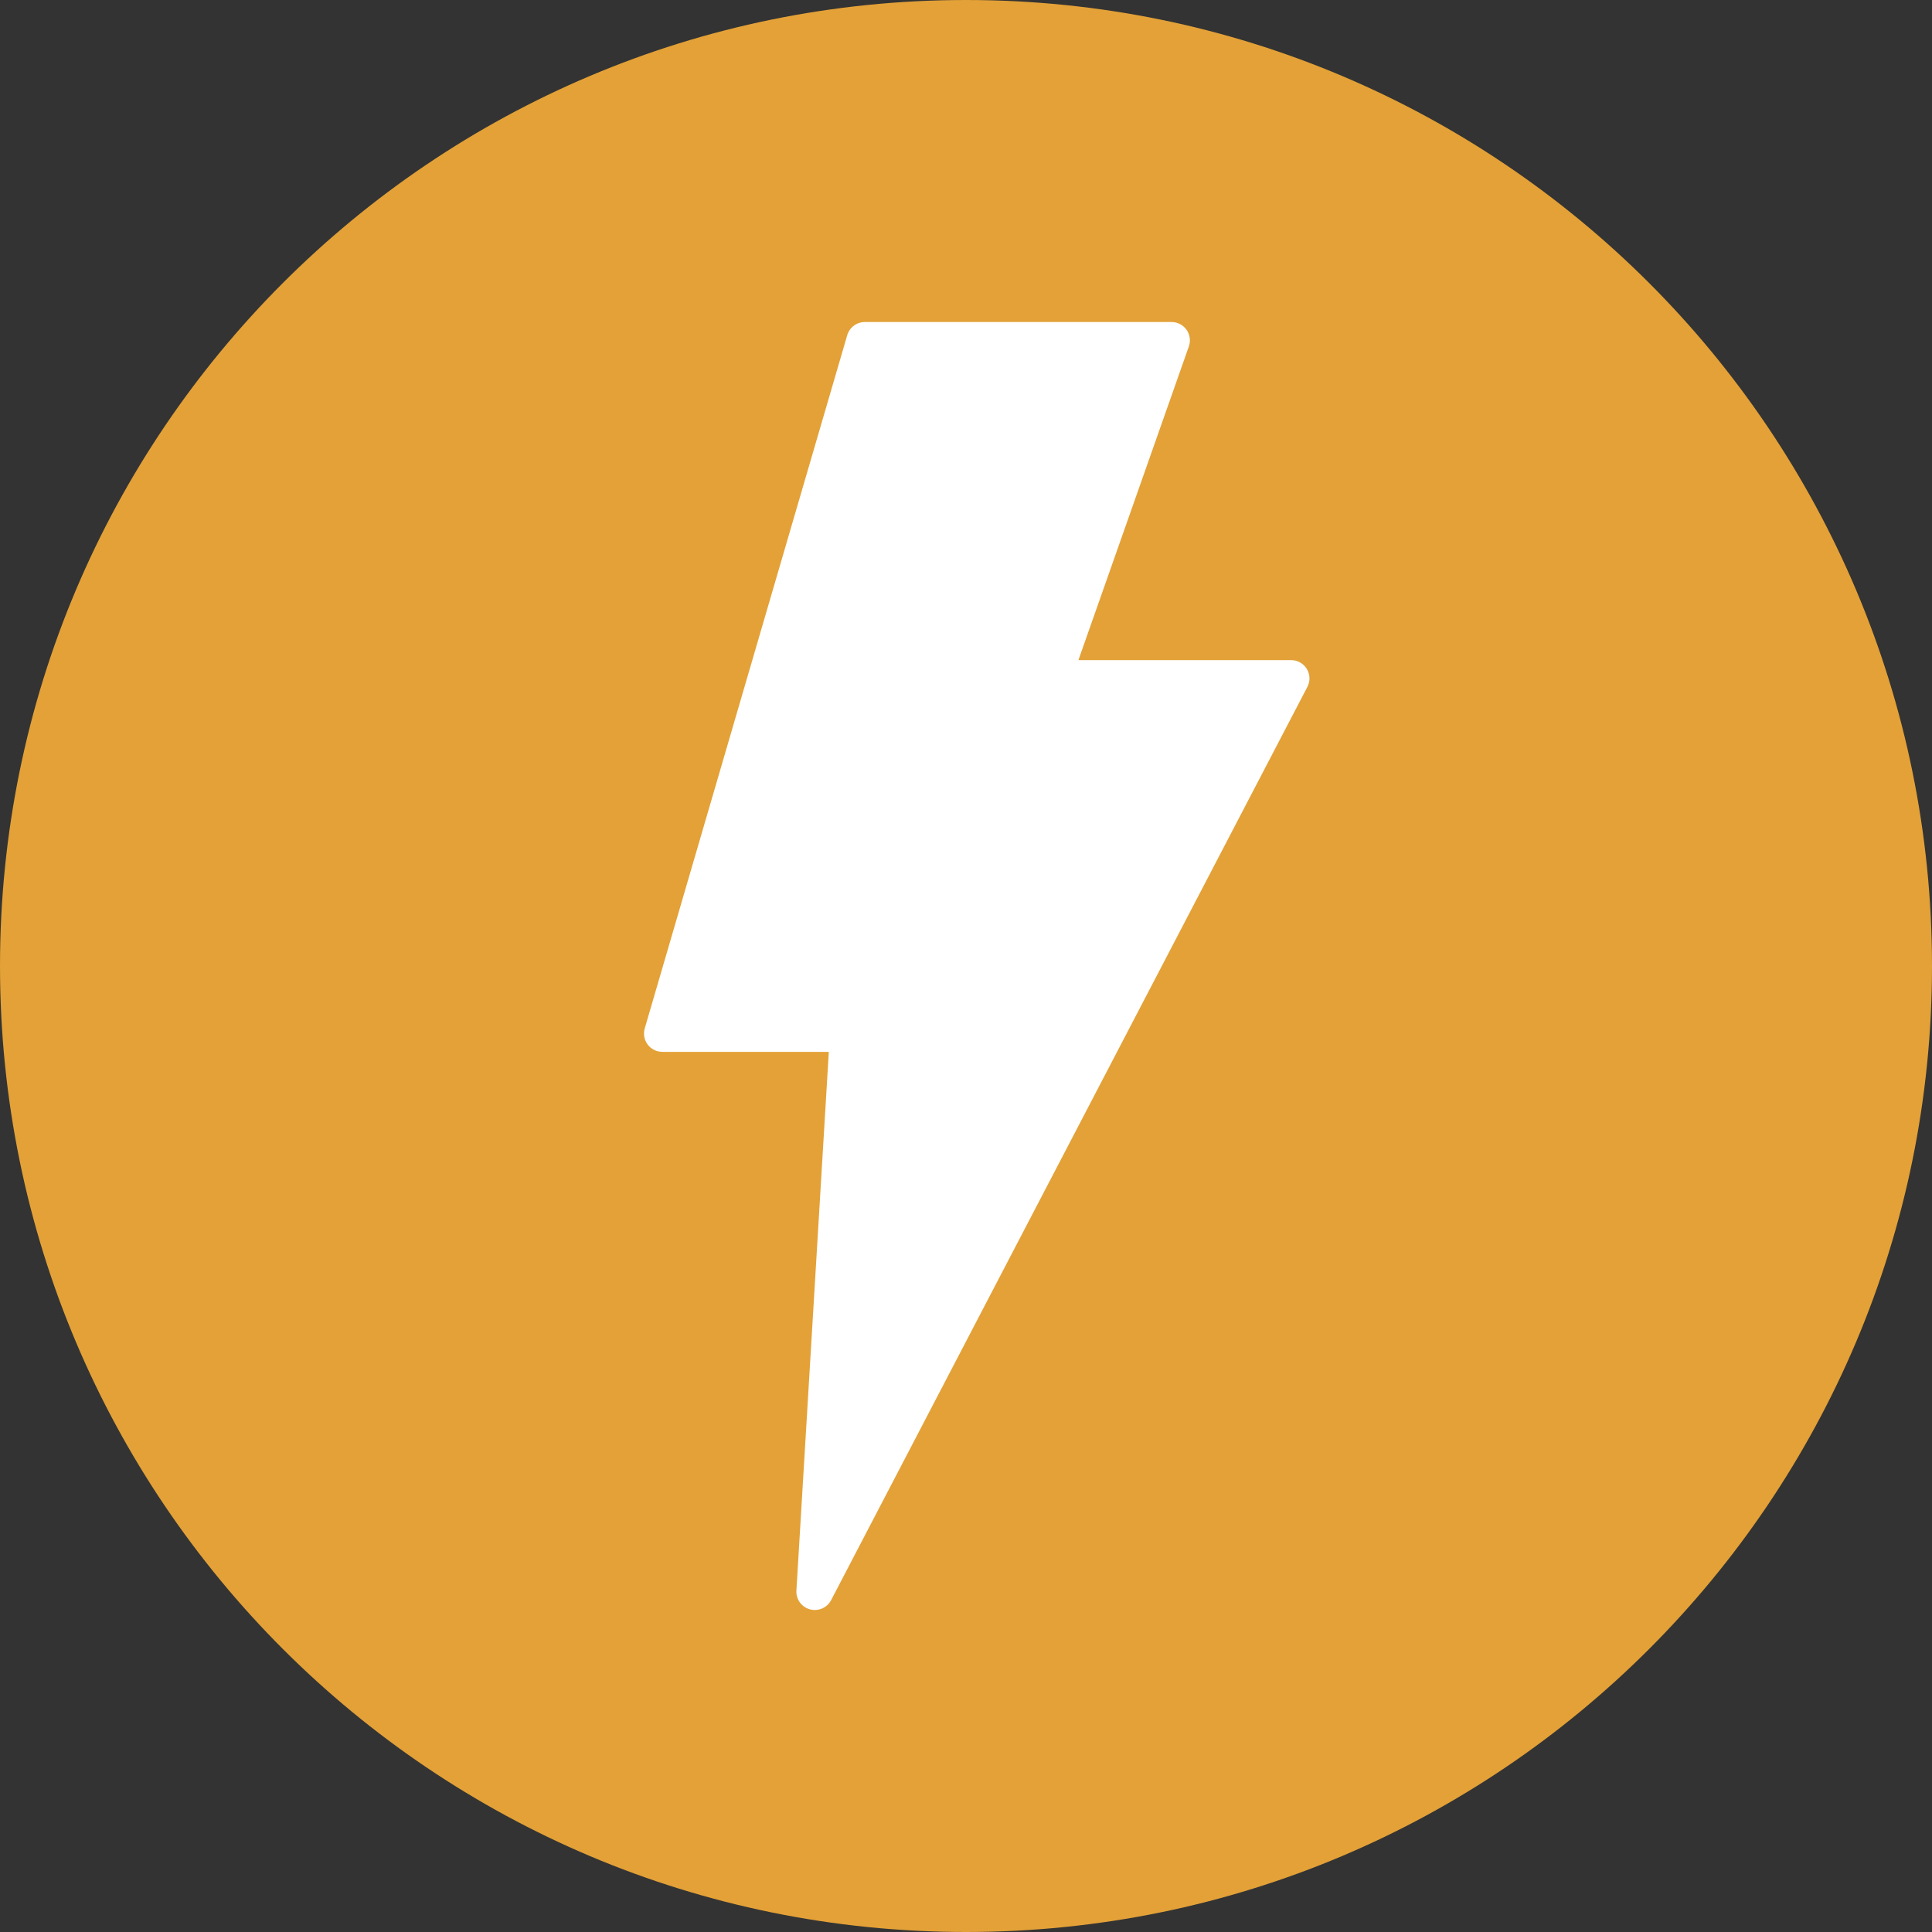 <svg width="90" height="90" viewBox="0 0 90 90" fill="none" xmlns="http://www.w3.org/2000/svg">
<rect x="0" y="0" width="90" height="90" fill="#333333" stroke="none"/>
<g clip-path="url(#clip0_304_873)">
<path d="M90 45C90 20.147 69.853 0 45 0C20.147 0 0 20.147 0 45C0 69.853 20.147 90 45 90C69.853 90 90 69.853 90 45Z" fill="#E3A137"/>
<path d="M60.107 30.75H50.237L55.382 16.136H55.382C55.473 15.875 55.432 15.587 55.273 15.361C55.112 15.136 54.853 15.002 54.576 15.001H40.324C39.931 14.985 39.577 15.239 39.467 15.615L30.034 47.908C29.957 48.172 30.012 48.456 30.181 48.673C30.352 48.889 30.616 49.011 30.892 49H38.609L37.1 74.088C37.072 74.493 37.334 74.862 37.728 74.969C38.122 75.077 38.537 74.894 38.721 74.532L60.904 31.996C61.042 31.731 61.031 31.413 60.875 31.159C60.719 30.904 60.441 30.749 60.141 30.75L60.107 30.75Z" fill="white"/>
</g>
<defs>
<clipPath id="clip0_304_873">
<rect width="90" height="90" fill="white"/>
</clipPath>
</defs>
</svg>
